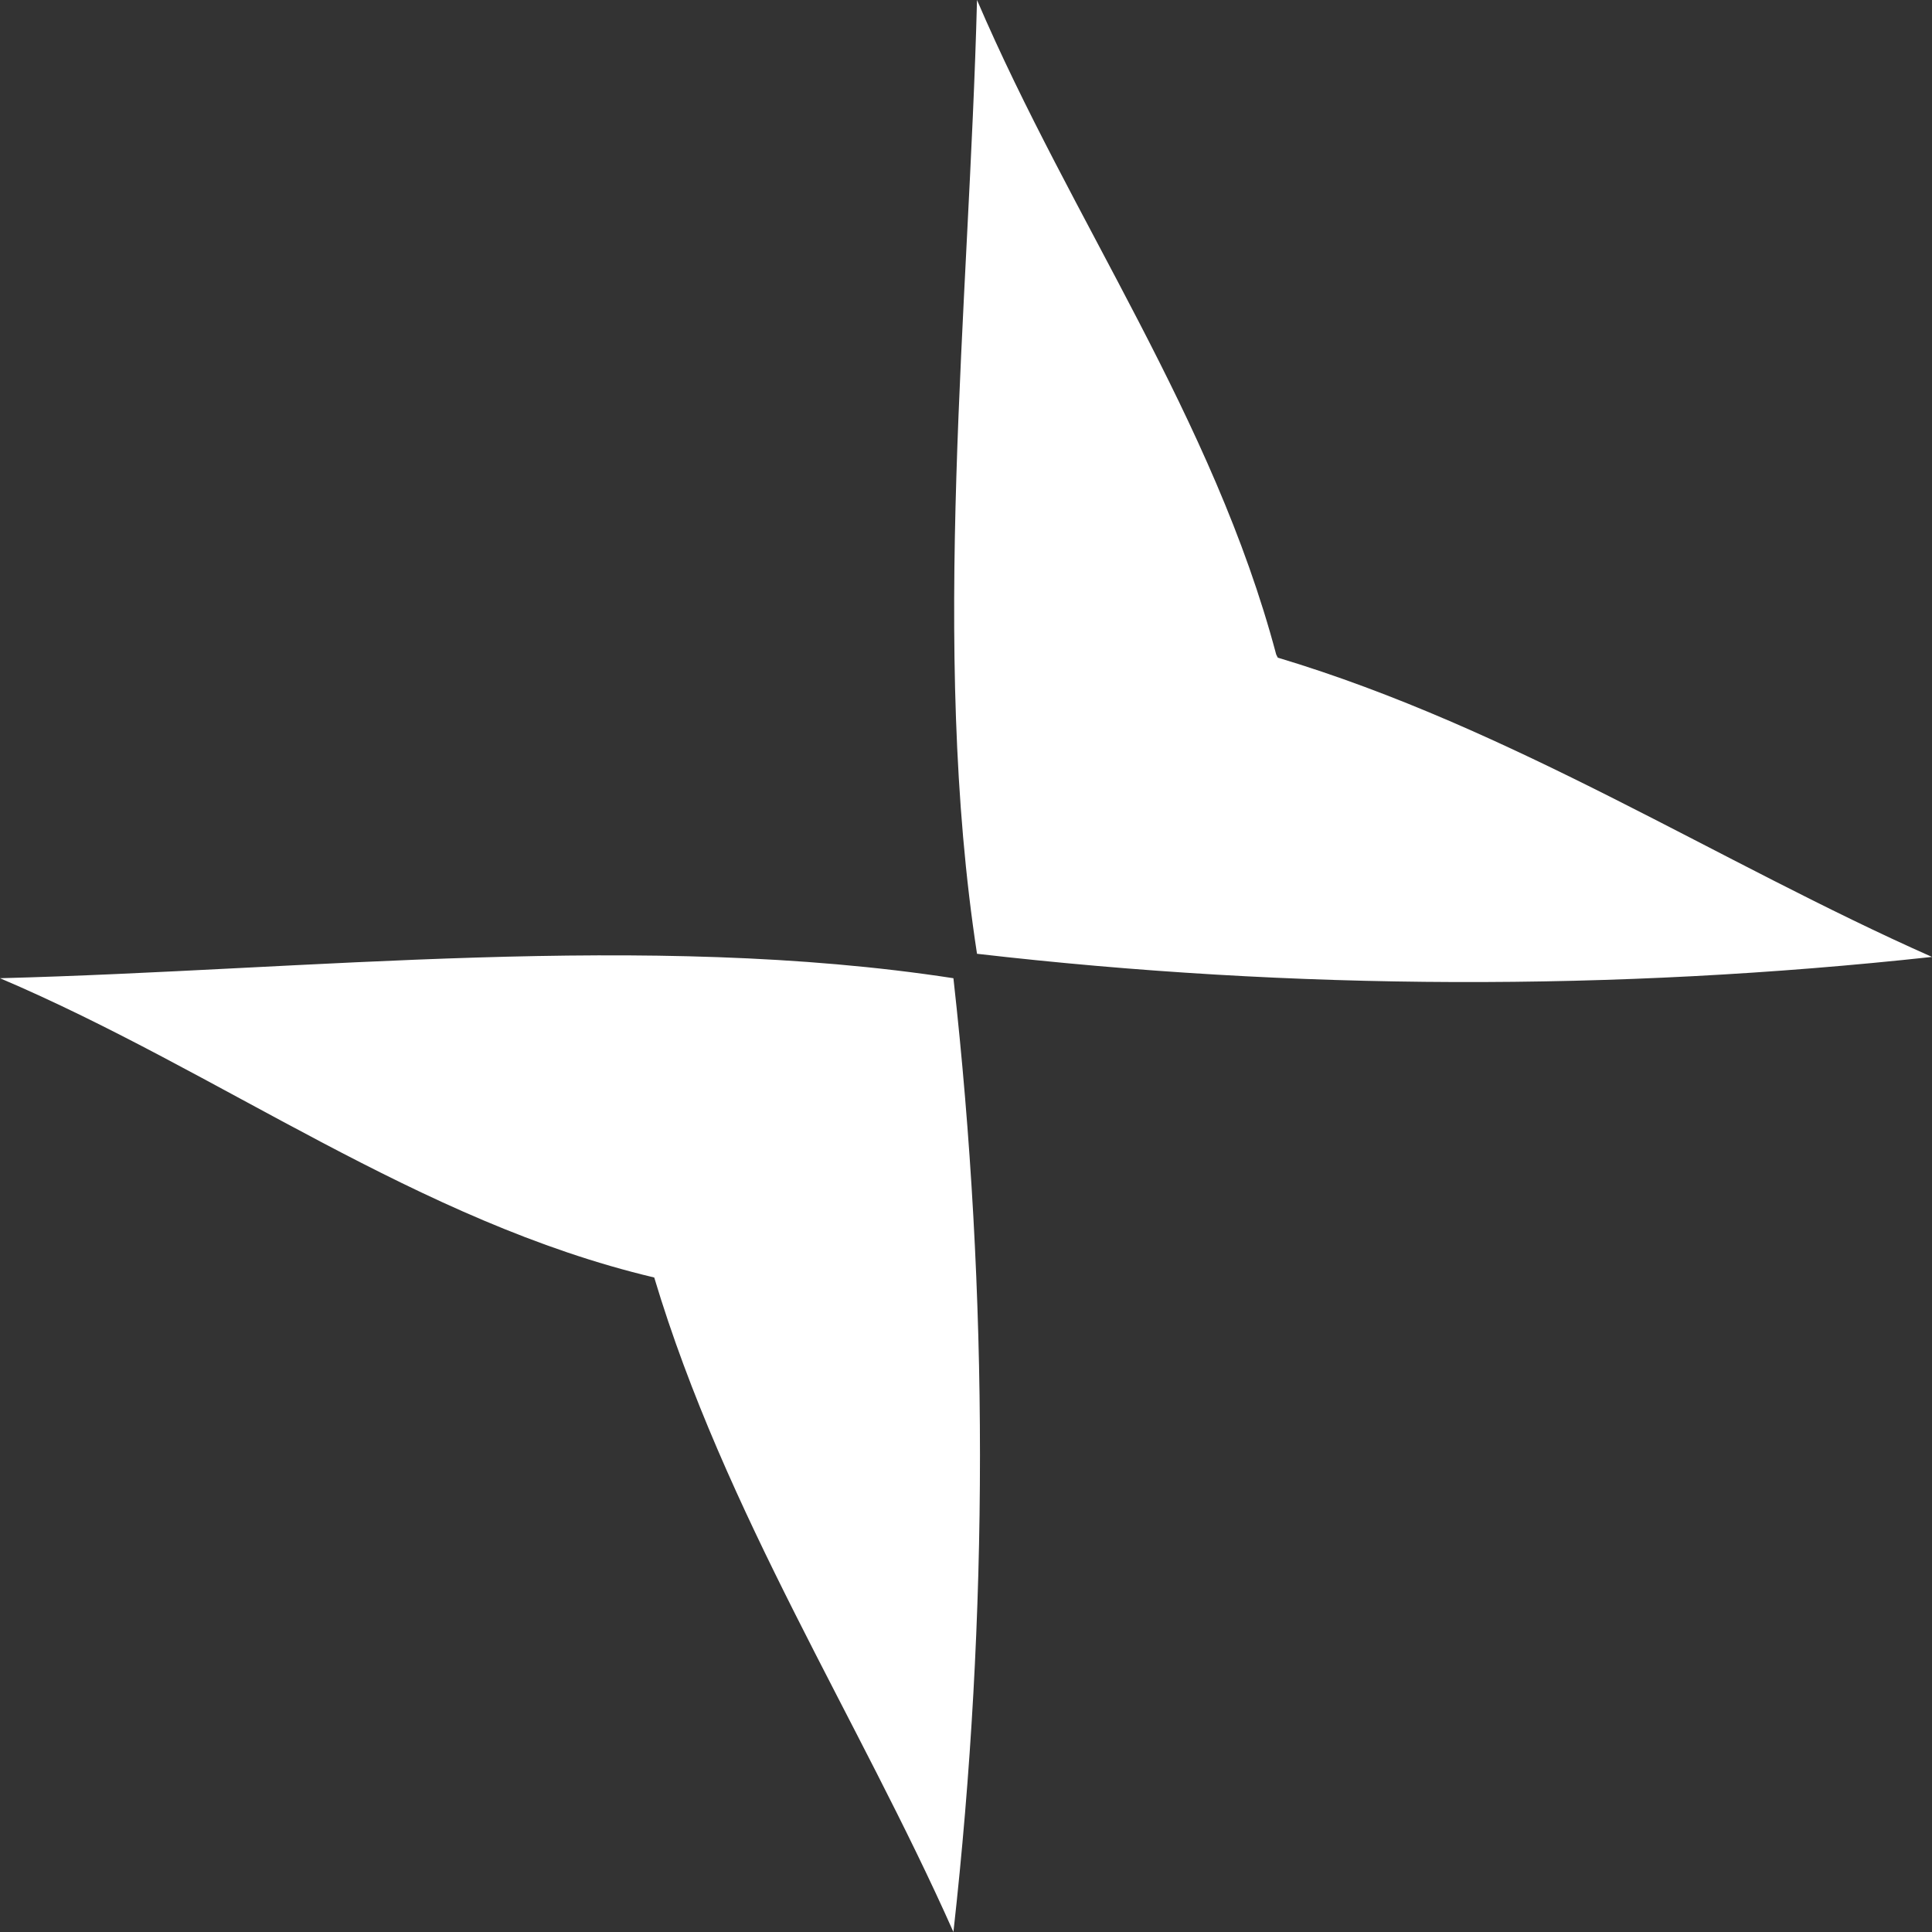 <svg width="43" height="43" viewBox="0 0 43 43" fill="none" xmlns="http://www.w3.org/2000/svg">
<rect x="0" y="0" width="43" height="43" fill="#333333" stroke="none"/>
<path d="M28.439 14.637C33.696 16.215 38.251 19.195 43 21.298C35.935 22.067 28.805 22.043 21.745 21.228C20.694 14.392 21.57 6.837 21.745 0C23.848 4.908 27.002 9.291 28.404 14.567L28.439 14.637ZM14.561 28.433C16.138 33.692 19.117 38.267 21.22 43C22.008 35.946 22.008 28.826 21.22 21.772C14.386 20.72 6.834 21.596 0 21.772C4.906 23.858 9.304 27.188 14.561 28.433Z" fill="white"/>
</svg>

